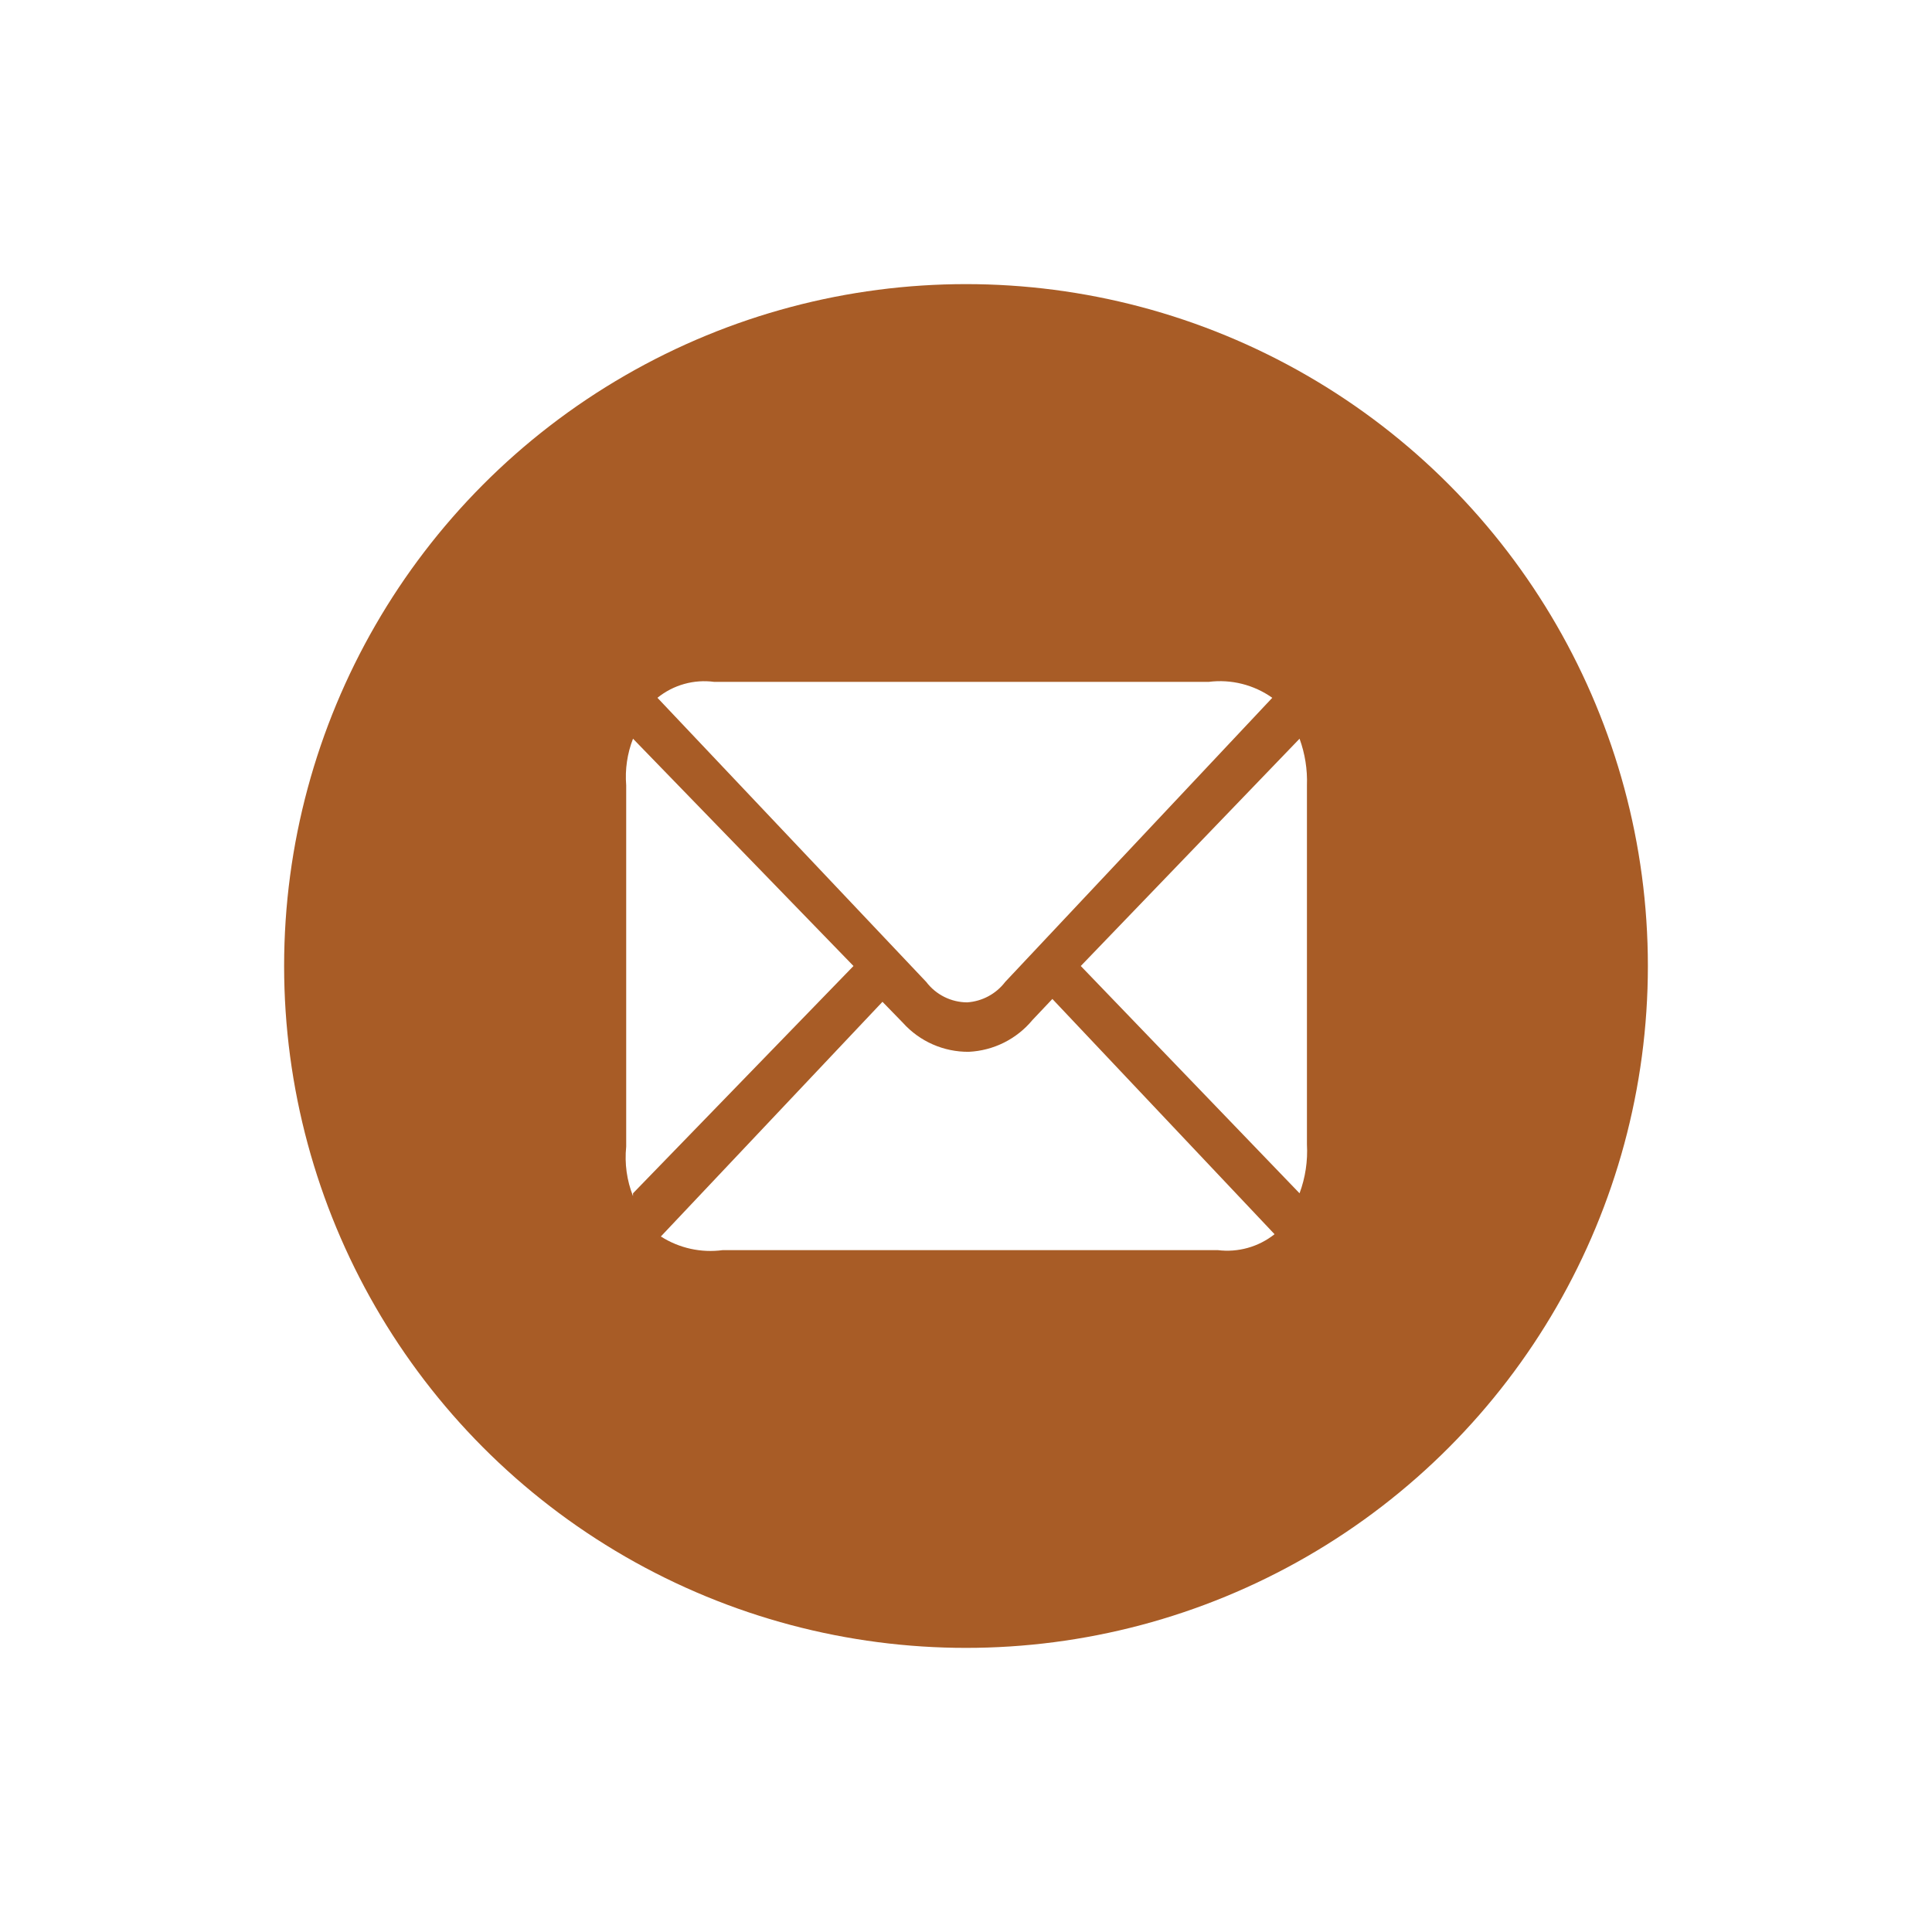 <svg id="Layer_1" data-name="Layer 1" xmlns="http://www.w3.org/2000/svg" xmlns:xlink="http://www.w3.org/1999/xlink" viewBox="0 0 34 34"><defs><style>.cls-1{fill:none;}.cls-2{clip-path:url(#clip-path);}.cls-3{fill:#a85c26;}.cls-4{clip-path:url(#clip-path-2);}.cls-5{fill:#fff;}</style><clipPath id="clip-path" transform="translate(4.02 4)"><circle class="cls-1" cx="12.98" cy="13" r="12"/></clipPath><clipPath id="clip-path-2" transform="translate(4.02 4)"><path class="cls-1" d="M17.41,18a1.34,1.34,0,0,0,1-.28l-3.91-4.14-.35.37a1.55,1.55,0,0,1-1.12.56A1.54,1.54,0,0,1,11.87,14l-.36-.37-3.9,4.13A1.62,1.62,0,0,0,8.7,18Zm1.44-1a2.13,2.13,0,0,0,.13-.86V9.82A2.17,2.17,0,0,0,18.85,9L15,13Zm-11.73,0L11,13,7.12,9A1.85,1.85,0,0,0,7,9.82v6.36A1.85,1.85,0,0,0,7.12,17.05ZM13,13.64a.92.92,0,0,0,.67-.36l4.7-5A1.59,1.59,0,0,0,17.25,8H8.55a1.31,1.31,0,0,0-1,.28l4.73,5A.91.91,0,0,0,13,13.64Z"/></clipPath></defs><g class="cls-2"><rect class="cls-3" width="34" height="34"/></g><g class="cls-4"><rect class="cls-5" x="6" y="7" width="22" height="20"/></g></svg>